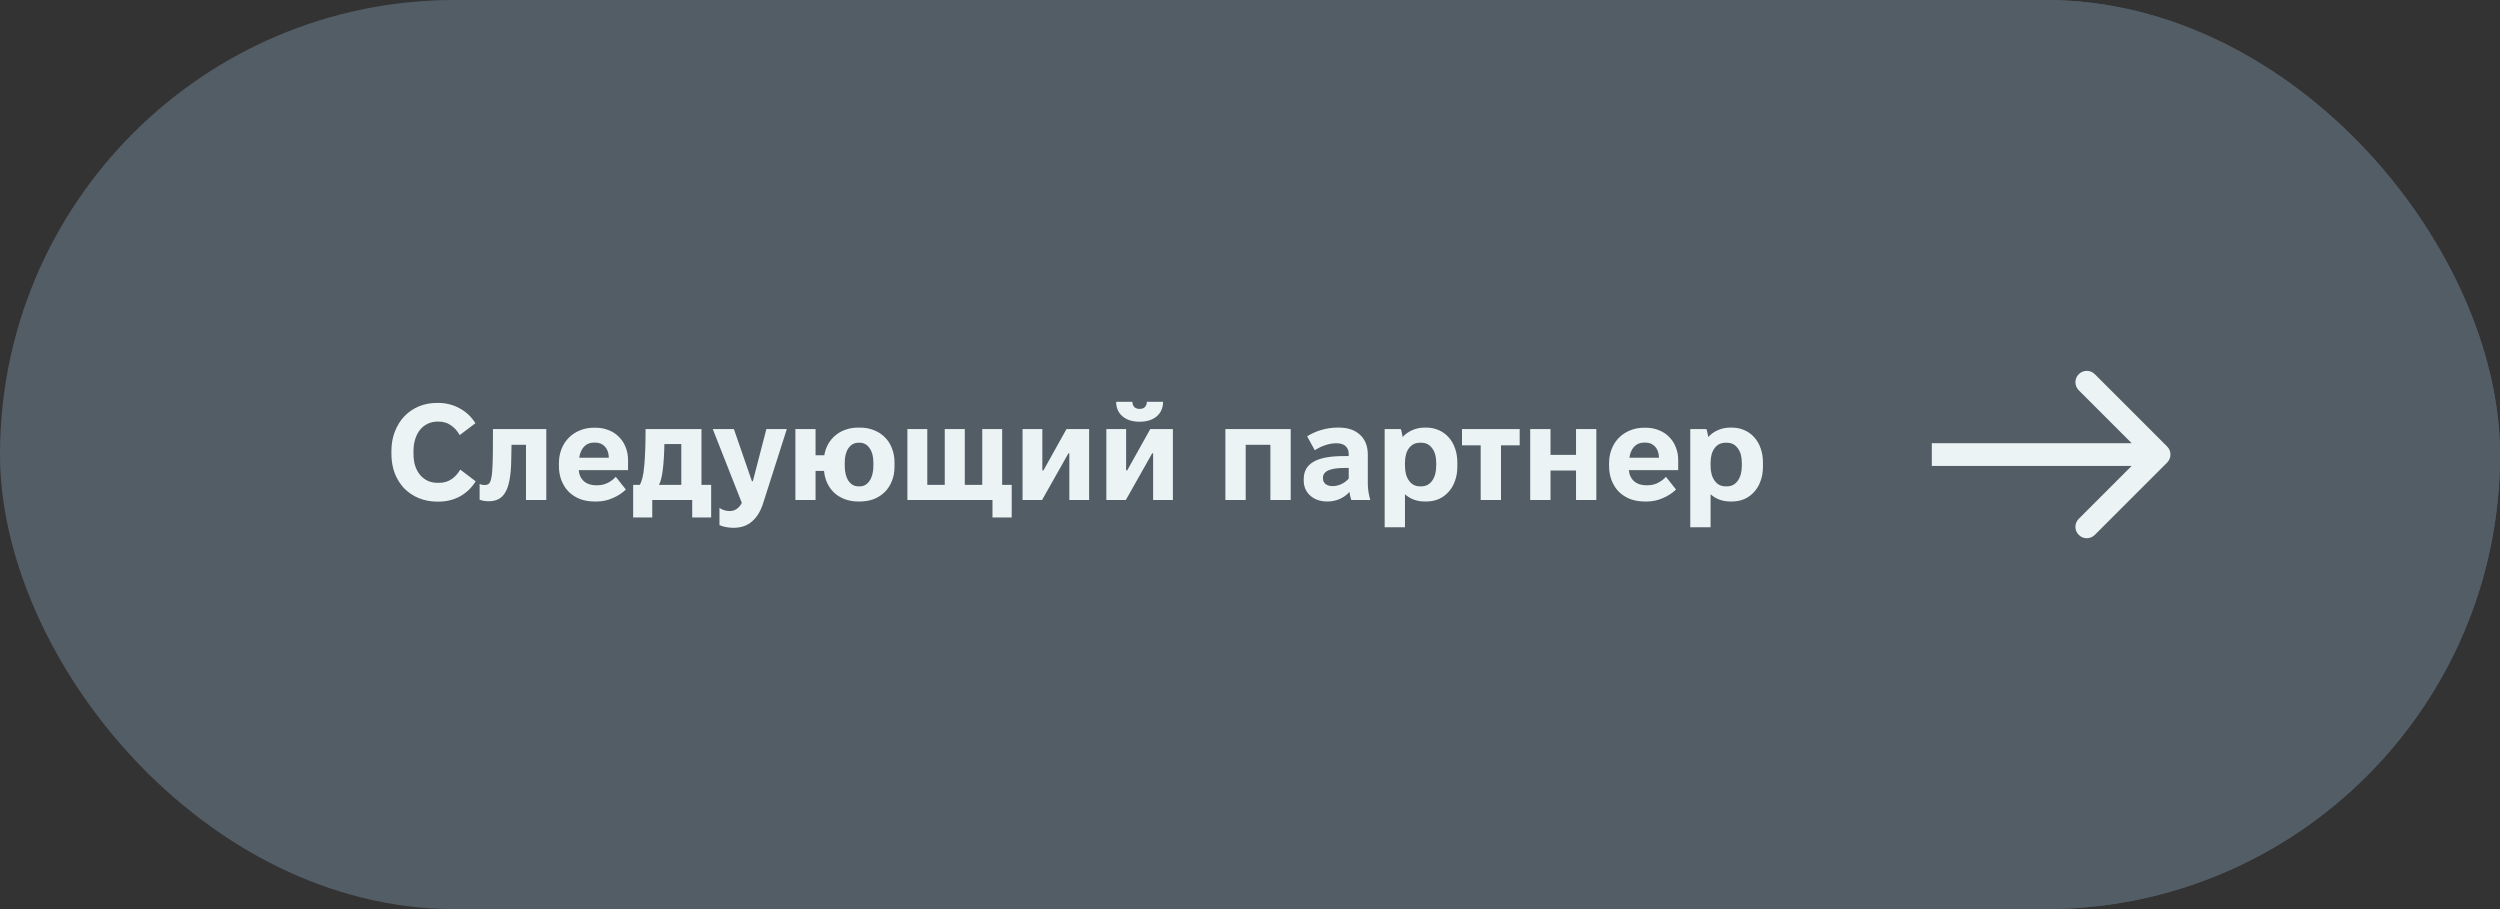 <?xml version="1.0" encoding="UTF-8"?> <svg xmlns="http://www.w3.org/2000/svg" width="110" height="40" viewBox="0 0 110 40" fill="none"><rect x="0" y="0" width="110" height="40" fill="#333333" stroke="none"/><rect width="110" height="40" rx="20" fill="#535D66"></rect><rect x="70" width="40" height="40" rx="20" fill="#535D66"></rect><path d="M95.354 19.646C95.549 19.842 95.549 20.158 95.354 20.354L92.172 23.535C91.976 23.731 91.66 23.731 91.465 23.535C91.269 23.34 91.269 23.024 91.465 22.828L94.293 20L91.465 17.172C91.269 16.976 91.269 16.66 91.465 16.465C91.66 16.269 91.976 16.269 92.172 16.465L95.354 19.646ZM85 19.5H95V20.5H85V19.5Z" fill="#EBF3F5"></path><path d="M19.25 22.072C18.95 22.072 18.674 22.02 18.422 21.916C18.174 21.812 17.96 21.668 17.78 21.484C17.604 21.296 17.466 21.074 17.366 20.818C17.27 20.558 17.222 20.272 17.222 19.96V19.846C17.222 19.538 17.272 19.254 17.372 18.994C17.472 18.734 17.61 18.51 17.786 18.322C17.966 18.134 18.178 17.988 18.422 17.884C18.67 17.78 18.94 17.728 19.232 17.728H19.274C19.618 17.728 19.932 17.806 20.216 17.962C20.504 18.114 20.738 18.334 20.918 18.622L20.228 19.144C20.124 18.96 19.994 18.816 19.838 18.712C19.686 18.604 19.506 18.55 19.298 18.55H19.25C19.094 18.55 18.95 18.582 18.818 18.646C18.69 18.706 18.58 18.792 18.488 18.904C18.396 19.016 18.324 19.152 18.272 19.312C18.22 19.472 18.194 19.65 18.194 19.846V19.96C18.194 20.156 18.218 20.334 18.266 20.494C18.318 20.65 18.39 20.784 18.482 20.896C18.578 21.008 18.69 21.094 18.818 21.154C18.95 21.214 19.094 21.244 19.25 21.244H19.322C19.526 21.244 19.706 21.192 19.862 21.088C20.018 20.984 20.148 20.842 20.252 20.662L20.93 21.178C20.75 21.466 20.518 21.688 20.234 21.844C19.954 21.996 19.638 22.072 19.286 22.072H19.25ZM21.505 22.054C21.353 22.054 21.219 22.032 21.103 21.988V21.292C21.143 21.312 21.183 21.326 21.223 21.334C21.267 21.338 21.303 21.34 21.331 21.34C21.403 21.34 21.461 21.322 21.505 21.286C21.549 21.25 21.583 21.182 21.607 21.082C21.635 20.982 21.653 20.846 21.661 20.674C21.673 20.498 21.681 20.27 21.685 19.99L21.691 18.88H24.037V22H23.143V19.57H22.507L22.495 20.218C22.491 20.566 22.467 20.858 22.423 21.094C22.383 21.326 22.321 21.514 22.237 21.658C22.157 21.798 22.055 21.9 21.931 21.964C21.811 22.024 21.669 22.054 21.505 22.054ZM26.164 22.066C25.928 22.066 25.714 22.03 25.522 21.958C25.33 21.882 25.164 21.776 25.024 21.64C24.888 21.5 24.782 21.334 24.706 21.142C24.63 20.95 24.592 20.738 24.592 20.506V20.392C24.592 20.16 24.63 19.948 24.706 19.756C24.782 19.564 24.888 19.4 25.024 19.264C25.16 19.124 25.322 19.016 25.51 18.94C25.698 18.86 25.904 18.82 26.128 18.82H26.206C26.418 18.82 26.61 18.856 26.782 18.928C26.958 18.996 27.108 19.094 27.232 19.222C27.36 19.346 27.458 19.496 27.526 19.672C27.598 19.844 27.634 20.034 27.634 20.242V20.686H25.462C25.482 20.894 25.56 21.058 25.696 21.178C25.832 21.294 26.008 21.352 26.224 21.352H26.278C26.454 21.352 26.61 21.316 26.746 21.244C26.886 21.172 27.002 21.084 27.094 20.98L27.538 21.538C27.386 21.69 27.194 21.816 26.962 21.916C26.734 22.016 26.5 22.066 26.26 22.066H26.164ZM26.788 20.14V20.122C26.78 19.918 26.722 19.76 26.614 19.648C26.506 19.532 26.366 19.474 26.194 19.474H26.134C25.958 19.474 25.814 19.532 25.702 19.648C25.59 19.764 25.518 19.928 25.486 20.14H26.788ZM27.859 21.334H28.147C28.243 21.19 28.309 20.918 28.345 20.518C28.385 20.118 28.405 19.572 28.405 18.88H30.865V21.334H31.291V22.768H30.457V22H28.699V22.768H27.859V21.334ZM29.977 21.334V19.54H29.233C29.213 20.5 29.133 21.098 28.993 21.334H29.977ZM32.268 23.224C32.168 23.224 32.064 23.214 31.956 23.194C31.848 23.178 31.748 23.148 31.656 23.104V22.348C31.72 22.392 31.79 22.426 31.866 22.45C31.946 22.474 32.028 22.486 32.112 22.486C32.22 22.486 32.32 22.456 32.412 22.396C32.504 22.336 32.58 22.246 32.64 22.126L31.362 18.88H32.292L33.084 21.172H33.126L33.72 18.88H34.62L33.57 22.168C33.462 22.5 33.302 22.758 33.09 22.942C32.878 23.13 32.604 23.224 32.268 23.224ZM37.769 22.066C37.557 22.066 37.363 22.034 37.187 21.97C37.011 21.906 36.857 21.816 36.725 21.7C36.593 21.58 36.487 21.438 36.407 21.274C36.327 21.106 36.277 20.922 36.257 20.722H35.885V22H34.997V18.88H35.885V20.032H36.269C36.301 19.848 36.359 19.682 36.443 19.534C36.531 19.382 36.639 19.254 36.767 19.15C36.895 19.042 37.043 18.96 37.211 18.904C37.383 18.844 37.569 18.814 37.769 18.814H37.829C38.057 18.814 38.265 18.852 38.453 18.928C38.641 19 38.801 19.104 38.933 19.24C39.069 19.372 39.173 19.534 39.245 19.726C39.321 19.914 39.359 20.122 39.359 20.35V20.53C39.359 20.758 39.321 20.968 39.245 21.16C39.173 21.348 39.069 21.51 38.933 21.646C38.801 21.778 38.641 21.882 38.453 21.958C38.265 22.03 38.057 22.066 37.829 22.066H37.769ZM37.823 21.4C38.007 21.4 38.153 21.318 38.261 21.154C38.373 20.99 38.429 20.77 38.429 20.494V20.356C38.429 20.088 38.373 19.876 38.261 19.72C38.153 19.56 38.007 19.48 37.823 19.48H37.775C37.591 19.48 37.443 19.56 37.331 19.72C37.223 19.876 37.169 20.088 37.169 20.356V20.494C37.169 20.77 37.223 20.99 37.331 21.154C37.443 21.318 37.591 21.4 37.775 21.4H37.823ZM43.669 22H39.925V18.88H40.801V21.334H41.569V18.88H42.451V21.334H43.219V18.88H44.095V21.334H44.515V22.768H43.669V22ZM44.993 18.88H45.863V20.698H45.911L46.925 18.88H47.921V22H47.051V19.948H47.009L45.851 22H44.993V18.88ZM48.679 18.88H49.549V20.698H49.597L50.611 18.88H51.607V22H50.737V19.948H50.695L49.537 22H48.679V18.88ZM49.825 17.68C49.825 17.772 49.853 17.848 49.909 17.908C49.965 17.964 50.043 17.992 50.143 17.992C50.247 17.992 50.325 17.964 50.377 17.908C50.433 17.848 50.461 17.772 50.461 17.68H51.175C51.175 17.944 51.083 18.156 50.899 18.316C50.715 18.476 50.463 18.556 50.143 18.556C49.827 18.556 49.575 18.476 49.387 18.316C49.203 18.156 49.111 17.944 49.111 17.68H49.825ZM53.917 18.88H56.791V22H55.897V19.57H54.811V22H53.917V18.88ZM58.402 22.066C58.25 22.066 58.11 22.044 57.982 22C57.858 21.956 57.75 21.894 57.658 21.814C57.566 21.734 57.494 21.638 57.442 21.526C57.39 21.41 57.364 21.284 57.364 21.148V21.076C57.364 20.74 57.506 20.488 57.79 20.32C58.074 20.152 58.514 20.068 59.11 20.068H59.344V19.978C59.344 19.834 59.3 19.72 59.212 19.636C59.124 19.548 58.992 19.504 58.816 19.504H58.786C58.642 19.504 58.49 19.53 58.33 19.582C58.174 19.63 58.014 19.706 57.85 19.81L57.514 19.198C57.702 19.078 57.912 18.984 58.144 18.916C58.376 18.848 58.612 18.814 58.852 18.814H58.906C59.306 18.814 59.618 18.92 59.842 19.132C60.07 19.34 60.184 19.632 60.184 20.008V21.286C60.184 21.414 60.194 21.536 60.214 21.652C60.234 21.768 60.26 21.884 60.292 22H59.458C59.422 21.9 59.394 21.782 59.374 21.646C59.258 21.778 59.114 21.882 58.942 21.958C58.774 22.03 58.594 22.066 58.402 22.066ZM58.63 21.388C58.762 21.388 58.89 21.36 59.014 21.304C59.142 21.244 59.252 21.162 59.344 21.058V20.59H59.164C58.84 20.59 58.6 20.626 58.444 20.698C58.288 20.77 58.21 20.878 58.21 21.022V21.052C58.21 21.152 58.248 21.234 58.324 21.298C58.4 21.358 58.502 21.388 58.63 21.388ZM60.925 18.88H61.633C61.653 18.924 61.669 18.978 61.681 19.042C61.697 19.106 61.709 19.168 61.717 19.228C61.833 19.1 61.973 19 62.137 18.928C62.305 18.852 62.491 18.814 62.695 18.814H62.749C62.953 18.814 63.139 18.852 63.307 18.928C63.475 19 63.619 19.104 63.739 19.24C63.863 19.376 63.957 19.538 64.021 19.726C64.089 19.914 64.123 20.122 64.123 20.35V20.53C64.123 20.758 64.089 20.966 64.021 21.154C63.957 21.342 63.863 21.504 63.739 21.64C63.619 21.776 63.475 21.882 63.307 21.958C63.139 22.03 62.953 22.066 62.749 22.066H62.695C62.347 22.066 62.055 21.96 61.819 21.748V23.2H60.925V18.88ZM62.533 21.4C62.737 21.4 62.897 21.318 63.013 21.154C63.133 20.99 63.193 20.77 63.193 20.494V20.356C63.193 20.088 63.133 19.876 63.013 19.72C62.897 19.56 62.737 19.48 62.533 19.48H62.479C62.275 19.48 62.113 19.56 61.993 19.72C61.877 19.88 61.819 20.092 61.819 20.356V20.494C61.819 20.77 61.879 20.99 61.999 21.154C62.119 21.318 62.279 21.4 62.479 21.4H62.533ZM65.15 19.594H64.328V18.88H66.866V19.594H66.044V22H65.15V19.594ZM67.329 18.88H68.223V20.014H69.345V18.88H70.239V22H69.345V20.704H68.223V22H67.329V18.88ZM72.371 22.066C72.135 22.066 71.921 22.03 71.729 21.958C71.537 21.882 71.371 21.776 71.231 21.64C71.095 21.5 70.989 21.334 70.913 21.142C70.837 20.95 70.799 20.738 70.799 20.506V20.392C70.799 20.16 70.837 19.948 70.913 19.756C70.989 19.564 71.095 19.4 71.231 19.264C71.367 19.124 71.529 19.016 71.717 18.94C71.905 18.86 72.111 18.82 72.335 18.82H72.413C72.625 18.82 72.817 18.856 72.989 18.928C73.165 18.996 73.315 19.094 73.439 19.222C73.567 19.346 73.665 19.496 73.733 19.672C73.805 19.844 73.841 20.034 73.841 20.242V20.686H71.669C71.689 20.894 71.767 21.058 71.903 21.178C72.039 21.294 72.215 21.352 72.431 21.352H72.485C72.661 21.352 72.817 21.316 72.953 21.244C73.093 21.172 73.209 21.084 73.301 20.98L73.745 21.538C73.593 21.69 73.401 21.816 73.169 21.916C72.941 22.016 72.707 22.066 72.467 22.066H72.371ZM72.995 20.14V20.122C72.987 19.918 72.929 19.76 72.821 19.648C72.713 19.532 72.573 19.474 72.401 19.474H72.341C72.165 19.474 72.021 19.532 71.909 19.648C71.797 19.764 71.725 19.928 71.693 20.14H72.995ZM74.372 18.88H75.08C75.1 18.924 75.116 18.978 75.128 19.042C75.144 19.106 75.156 19.168 75.164 19.228C75.28 19.1 75.42 19 75.584 18.928C75.752 18.852 75.938 18.814 76.142 18.814H76.196C76.4 18.814 76.586 18.852 76.754 18.928C76.922 19 77.066 19.104 77.186 19.24C77.31 19.376 77.404 19.538 77.468 19.726C77.536 19.914 77.57 20.122 77.57 20.35V20.53C77.57 20.758 77.536 20.966 77.468 21.154C77.404 21.342 77.31 21.504 77.186 21.64C77.066 21.776 76.922 21.882 76.754 21.958C76.586 22.03 76.4 22.066 76.196 22.066H76.142C75.794 22.066 75.502 21.96 75.266 21.748V23.2H74.372V18.88ZM75.98 21.4C76.184 21.4 76.344 21.318 76.46 21.154C76.58 20.99 76.64 20.77 76.64 20.494V20.356C76.64 20.088 76.58 19.876 76.46 19.72C76.344 19.56 76.184 19.48 75.98 19.48H75.926C75.722 19.48 75.56 19.56 75.44 19.72C75.324 19.88 75.266 20.092 75.266 20.356V20.494C75.266 20.77 75.326 20.99 75.446 21.154C75.566 21.318 75.726 21.4 75.926 21.4H75.98Z" fill="#EBF3F5"></path></svg> 